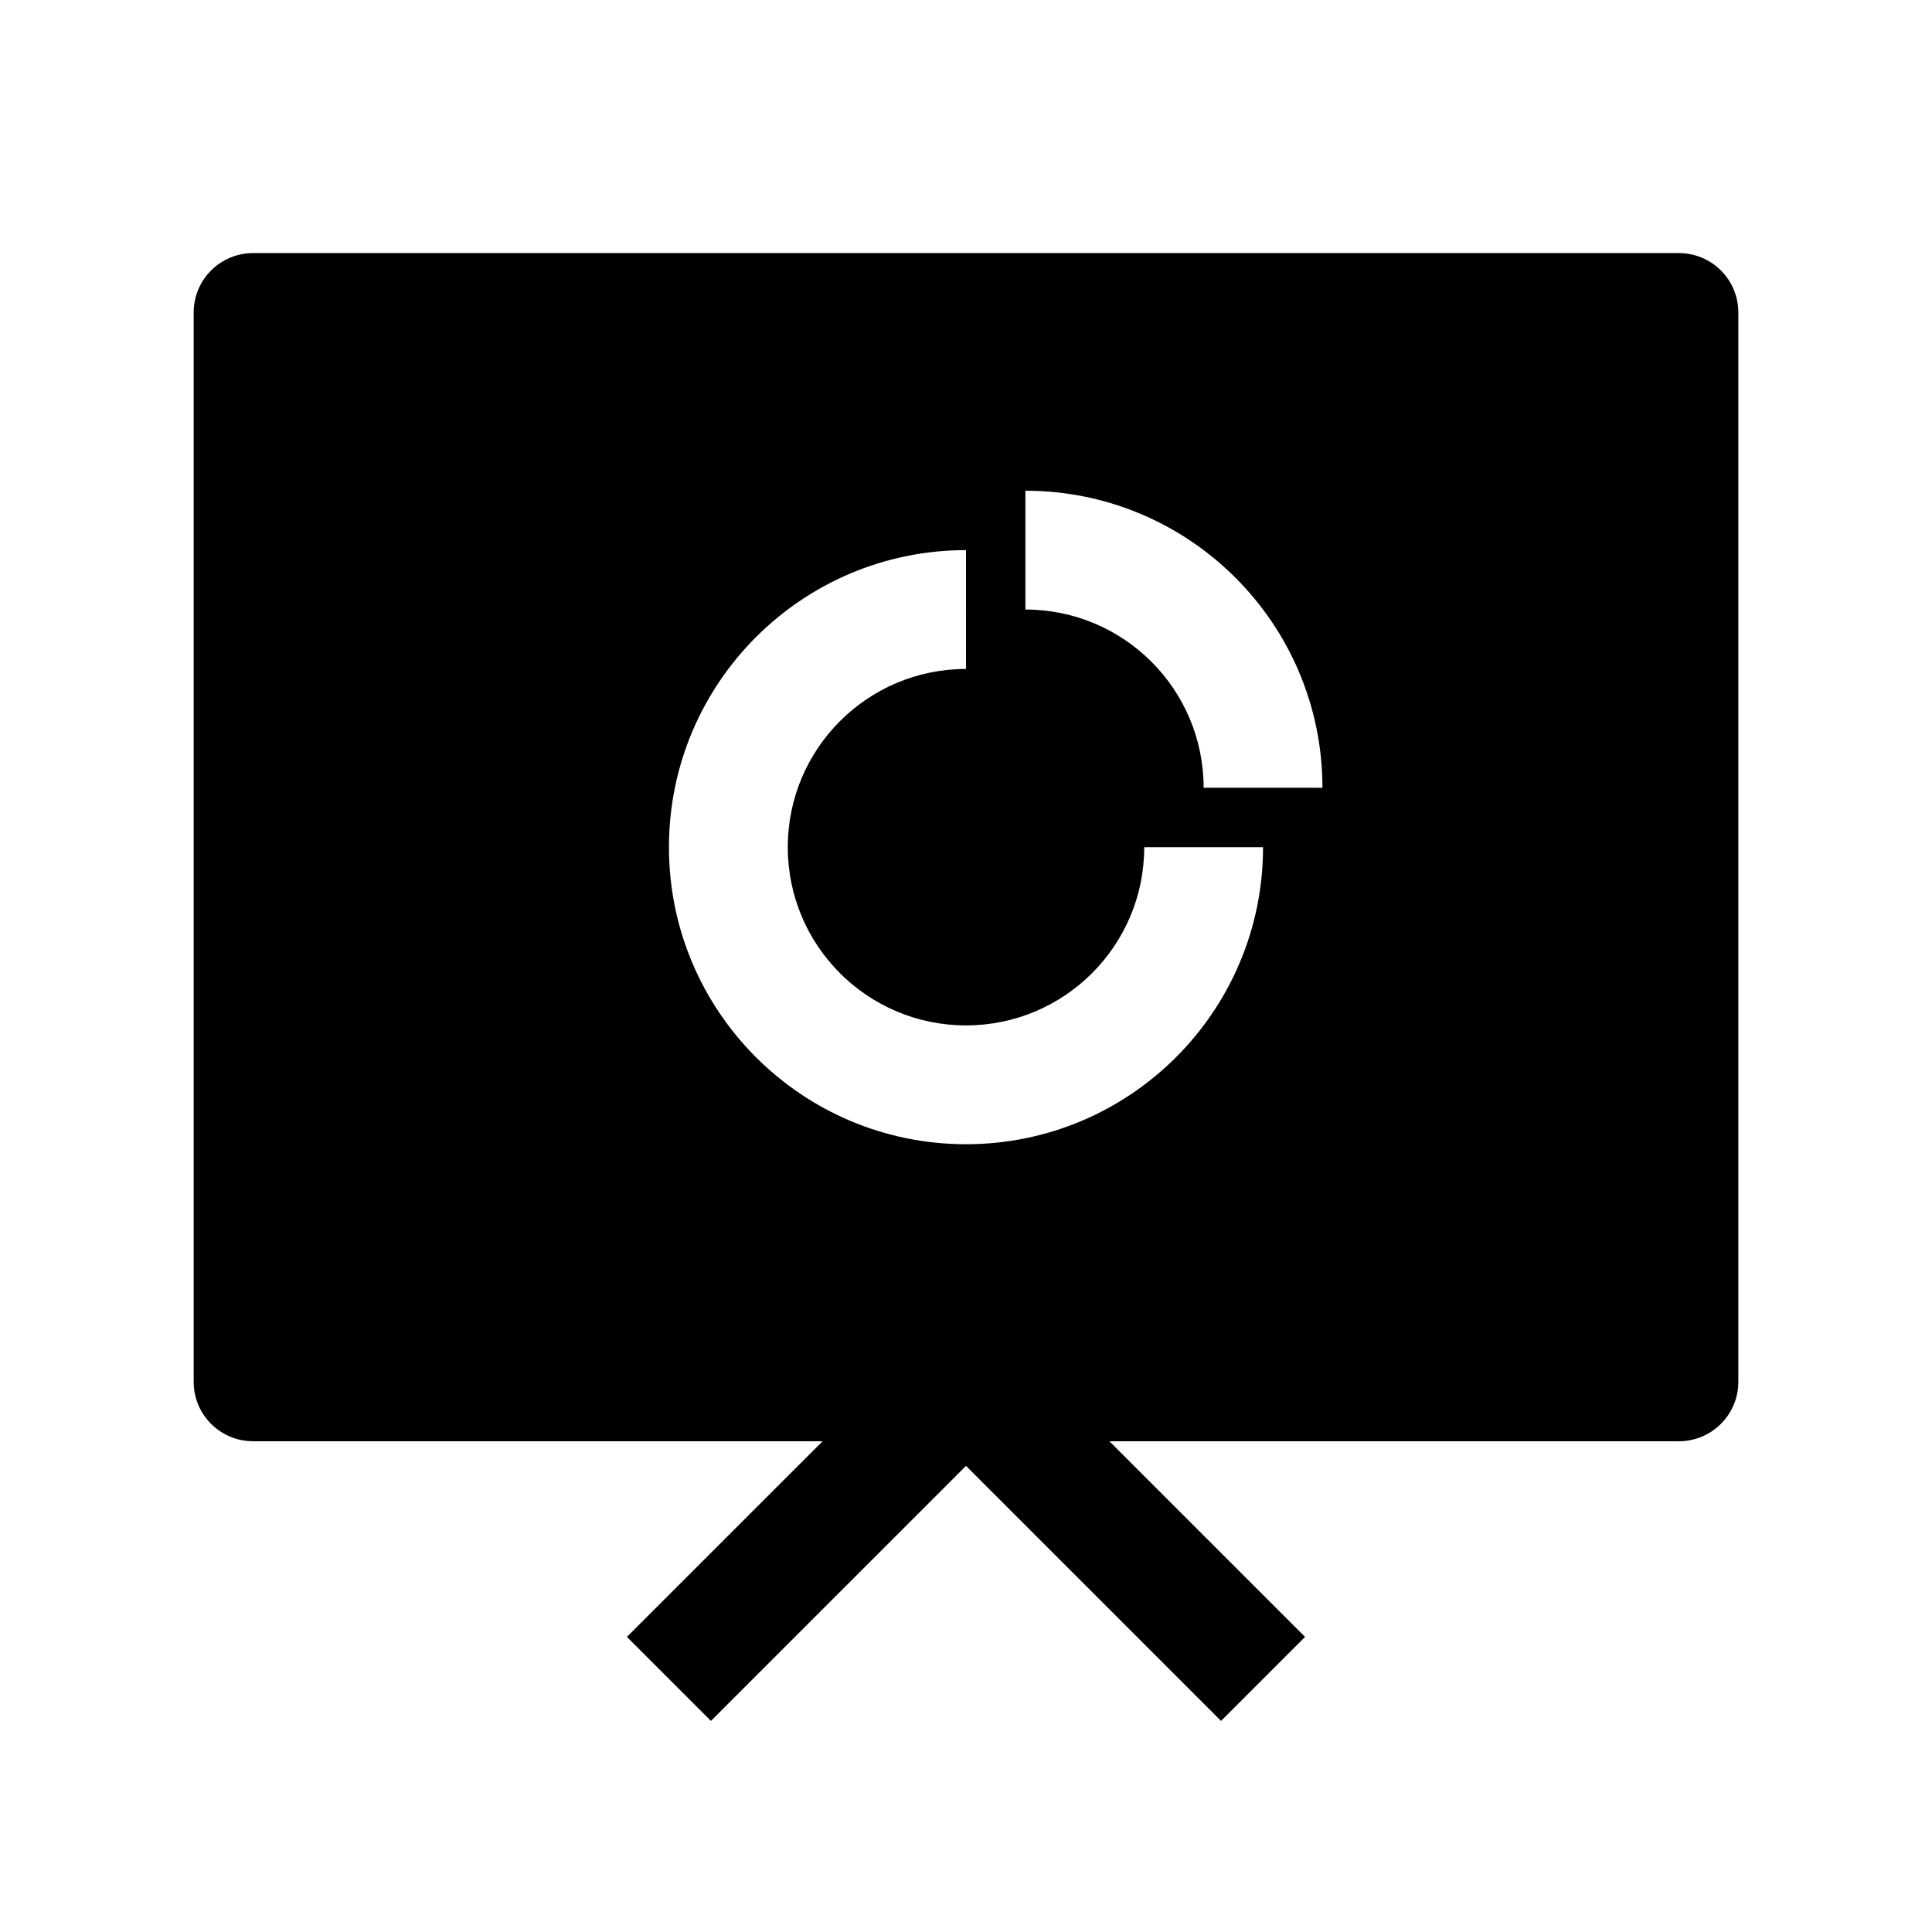 <?xml version="1.0" encoding="UTF-8"?>
<!-- Uploaded to: SVG Repo, www.svgrepo.com, Generator: SVG Repo Mixer Tools -->
<svg fill="#000000" width="800px" height="800px" version="1.1" viewBox="144 144 512 512" xmlns="http://www.w3.org/2000/svg">
 <g>
  <path d="m211.07 211.07h377.86c8.695 0 15.746 7.047 15.746 15.742v283.39c0 8.695-7.051 15.742-15.746 15.742h-377.86c-8.695 0-15.746-7.047-15.746-15.742v-283.39c0-8.695 7.051-15.742 15.746-15.742zm188.93 78.719c-43.477 0-78.723 35.246-78.723 78.723 0 43.477 35.246 78.719 78.723 78.719 43.473 0 78.719-35.242 78.719-78.719h-31.488c0 26.086-21.145 47.23-47.23 47.23s-47.234-21.145-47.234-47.23c0-26.086 21.148-47.234 47.234-47.234zm94.461 62.977c0-43.477-35.242-78.719-78.719-78.719v31.488c26.086 0 47.234 21.145 47.234 47.23z"/>
  <path d="m332.41 600.06-22.266-22.266 78.723-78.719c6.148-6.148 16.117-6.148 22.266 0l78.719 78.719-22.266 22.266-67.586-67.586z"/>
 </g>
</svg>